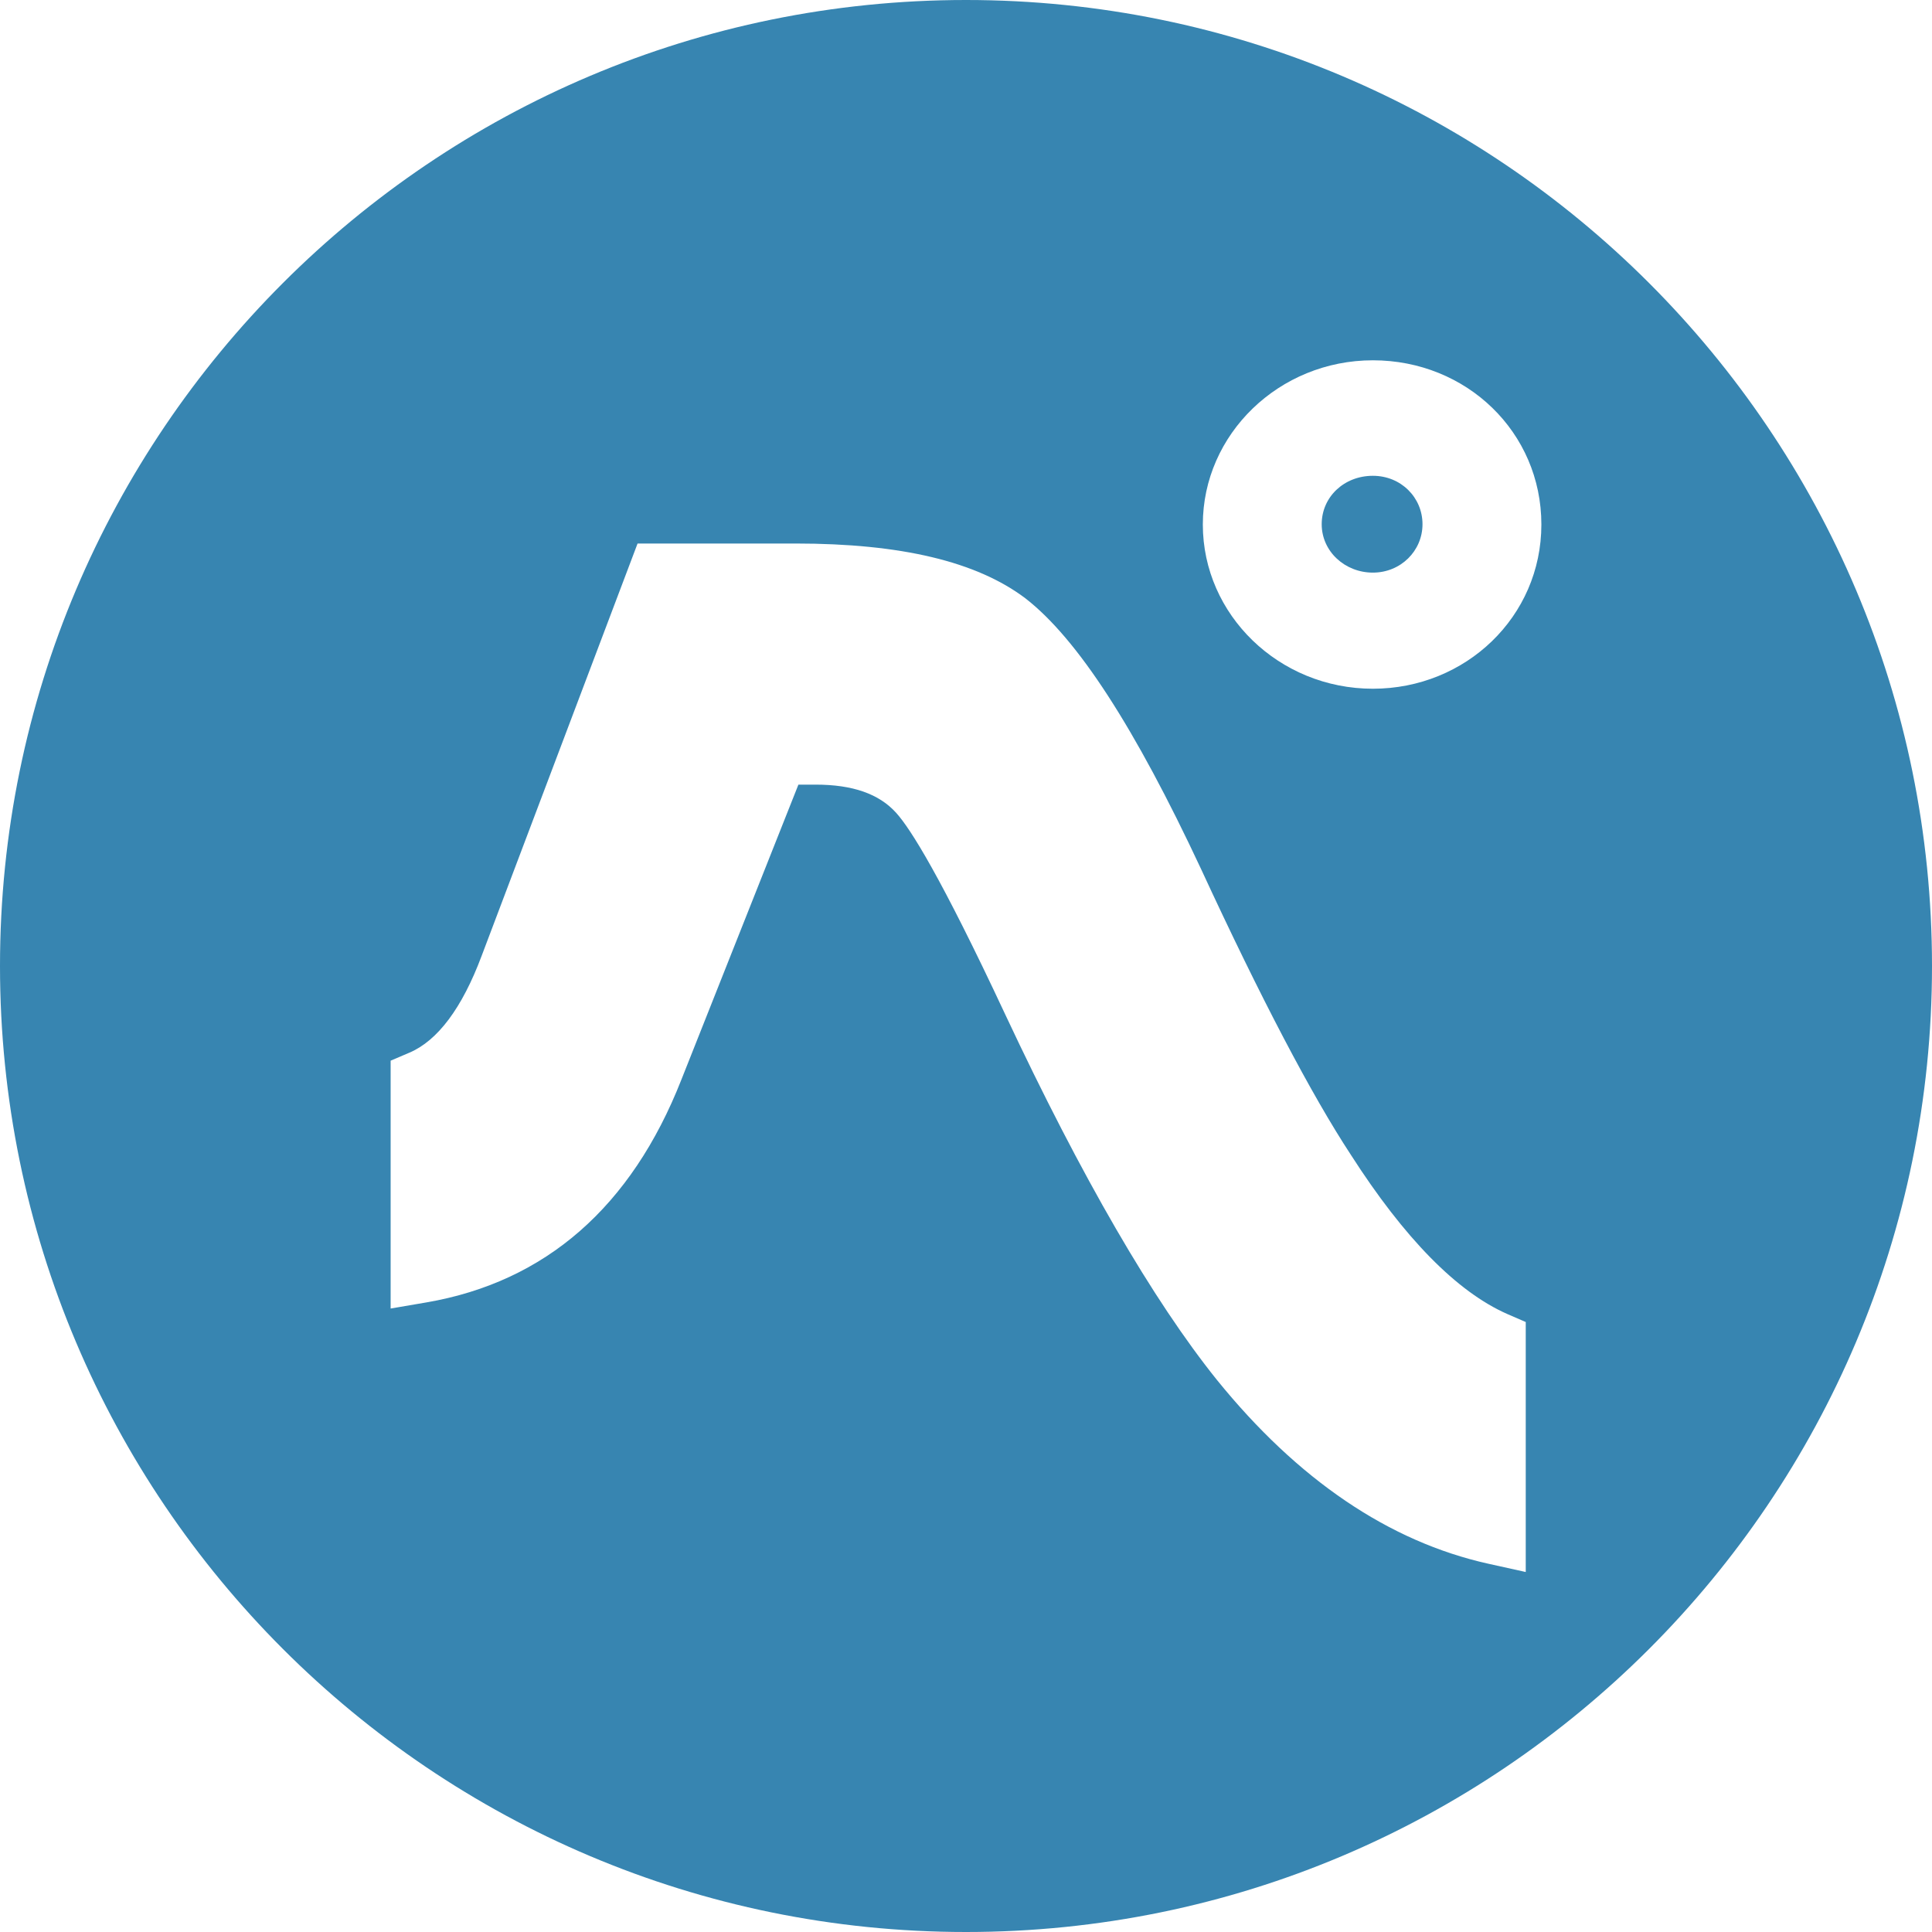 <?xml version="1.0" encoding="UTF-8"?>
<svg id="_レイヤー_2" data-name="レイヤー 2" xmlns="http://www.w3.org/2000/svg" viewBox="0 0 63.06 63.06">
  <defs>
    <style>
      .cls-1 {
        fill: #3785b1;
      }
      @media (prefers-color-scheme: dark) {
        .cls-1 {
          fill: white;
        }
      }
    </style>
  </defs>
  <g id="_レイヤー_1-2" data-name="レイヤー 1">
    <g>
      <path class="cls-1" d="M44.81,15.53c-.94,0-1.67.69-1.67,1.58s.76,1.58,1.67,1.58,1.62-.71,1.62-1.58-.7-1.58-1.62-1.58Z"/>
      <path class="cls-1" d="M31.53,0C14.12,0,0,14.12,0,31.53s14.12,31.53,31.53,31.53,31.53-14.12,31.53-31.53S48.94,0,31.53,0ZM49.8,51.31l-1.22-.27c-3.24-.72-6.22-2.74-8.86-6-2.08-2.59-4.41-6.6-6.91-11.93-2.1-4.49-3.09-6.06-3.56-6.58-.56-.62-1.42-.92-2.63-.92h-.56l-3.82,9.63c-1.63,4.15-4.43,6.6-8.32,7.27l-1.17.2v-8.09l.61-.26c.92-.39,1.72-1.45,2.36-3.16l5.09-13.46h5.15c3.46,0,5.92.59,7.51,1.79,1.7,1.32,3.57,4.21,5.73,8.83,1.96,4.24,3.61,7.38,4.89,9.33,1.75,2.73,3.47,4.48,5.11,5.2l.6.26v8.14ZM44.81,22.48c-3.06,0-5.55-2.41-5.55-5.36s2.49-5.36,5.55-5.36,5.5,2.35,5.5,5.36-2.47,5.36-5.5,5.36Z"/>
    </g>
  </g>
</svg>
